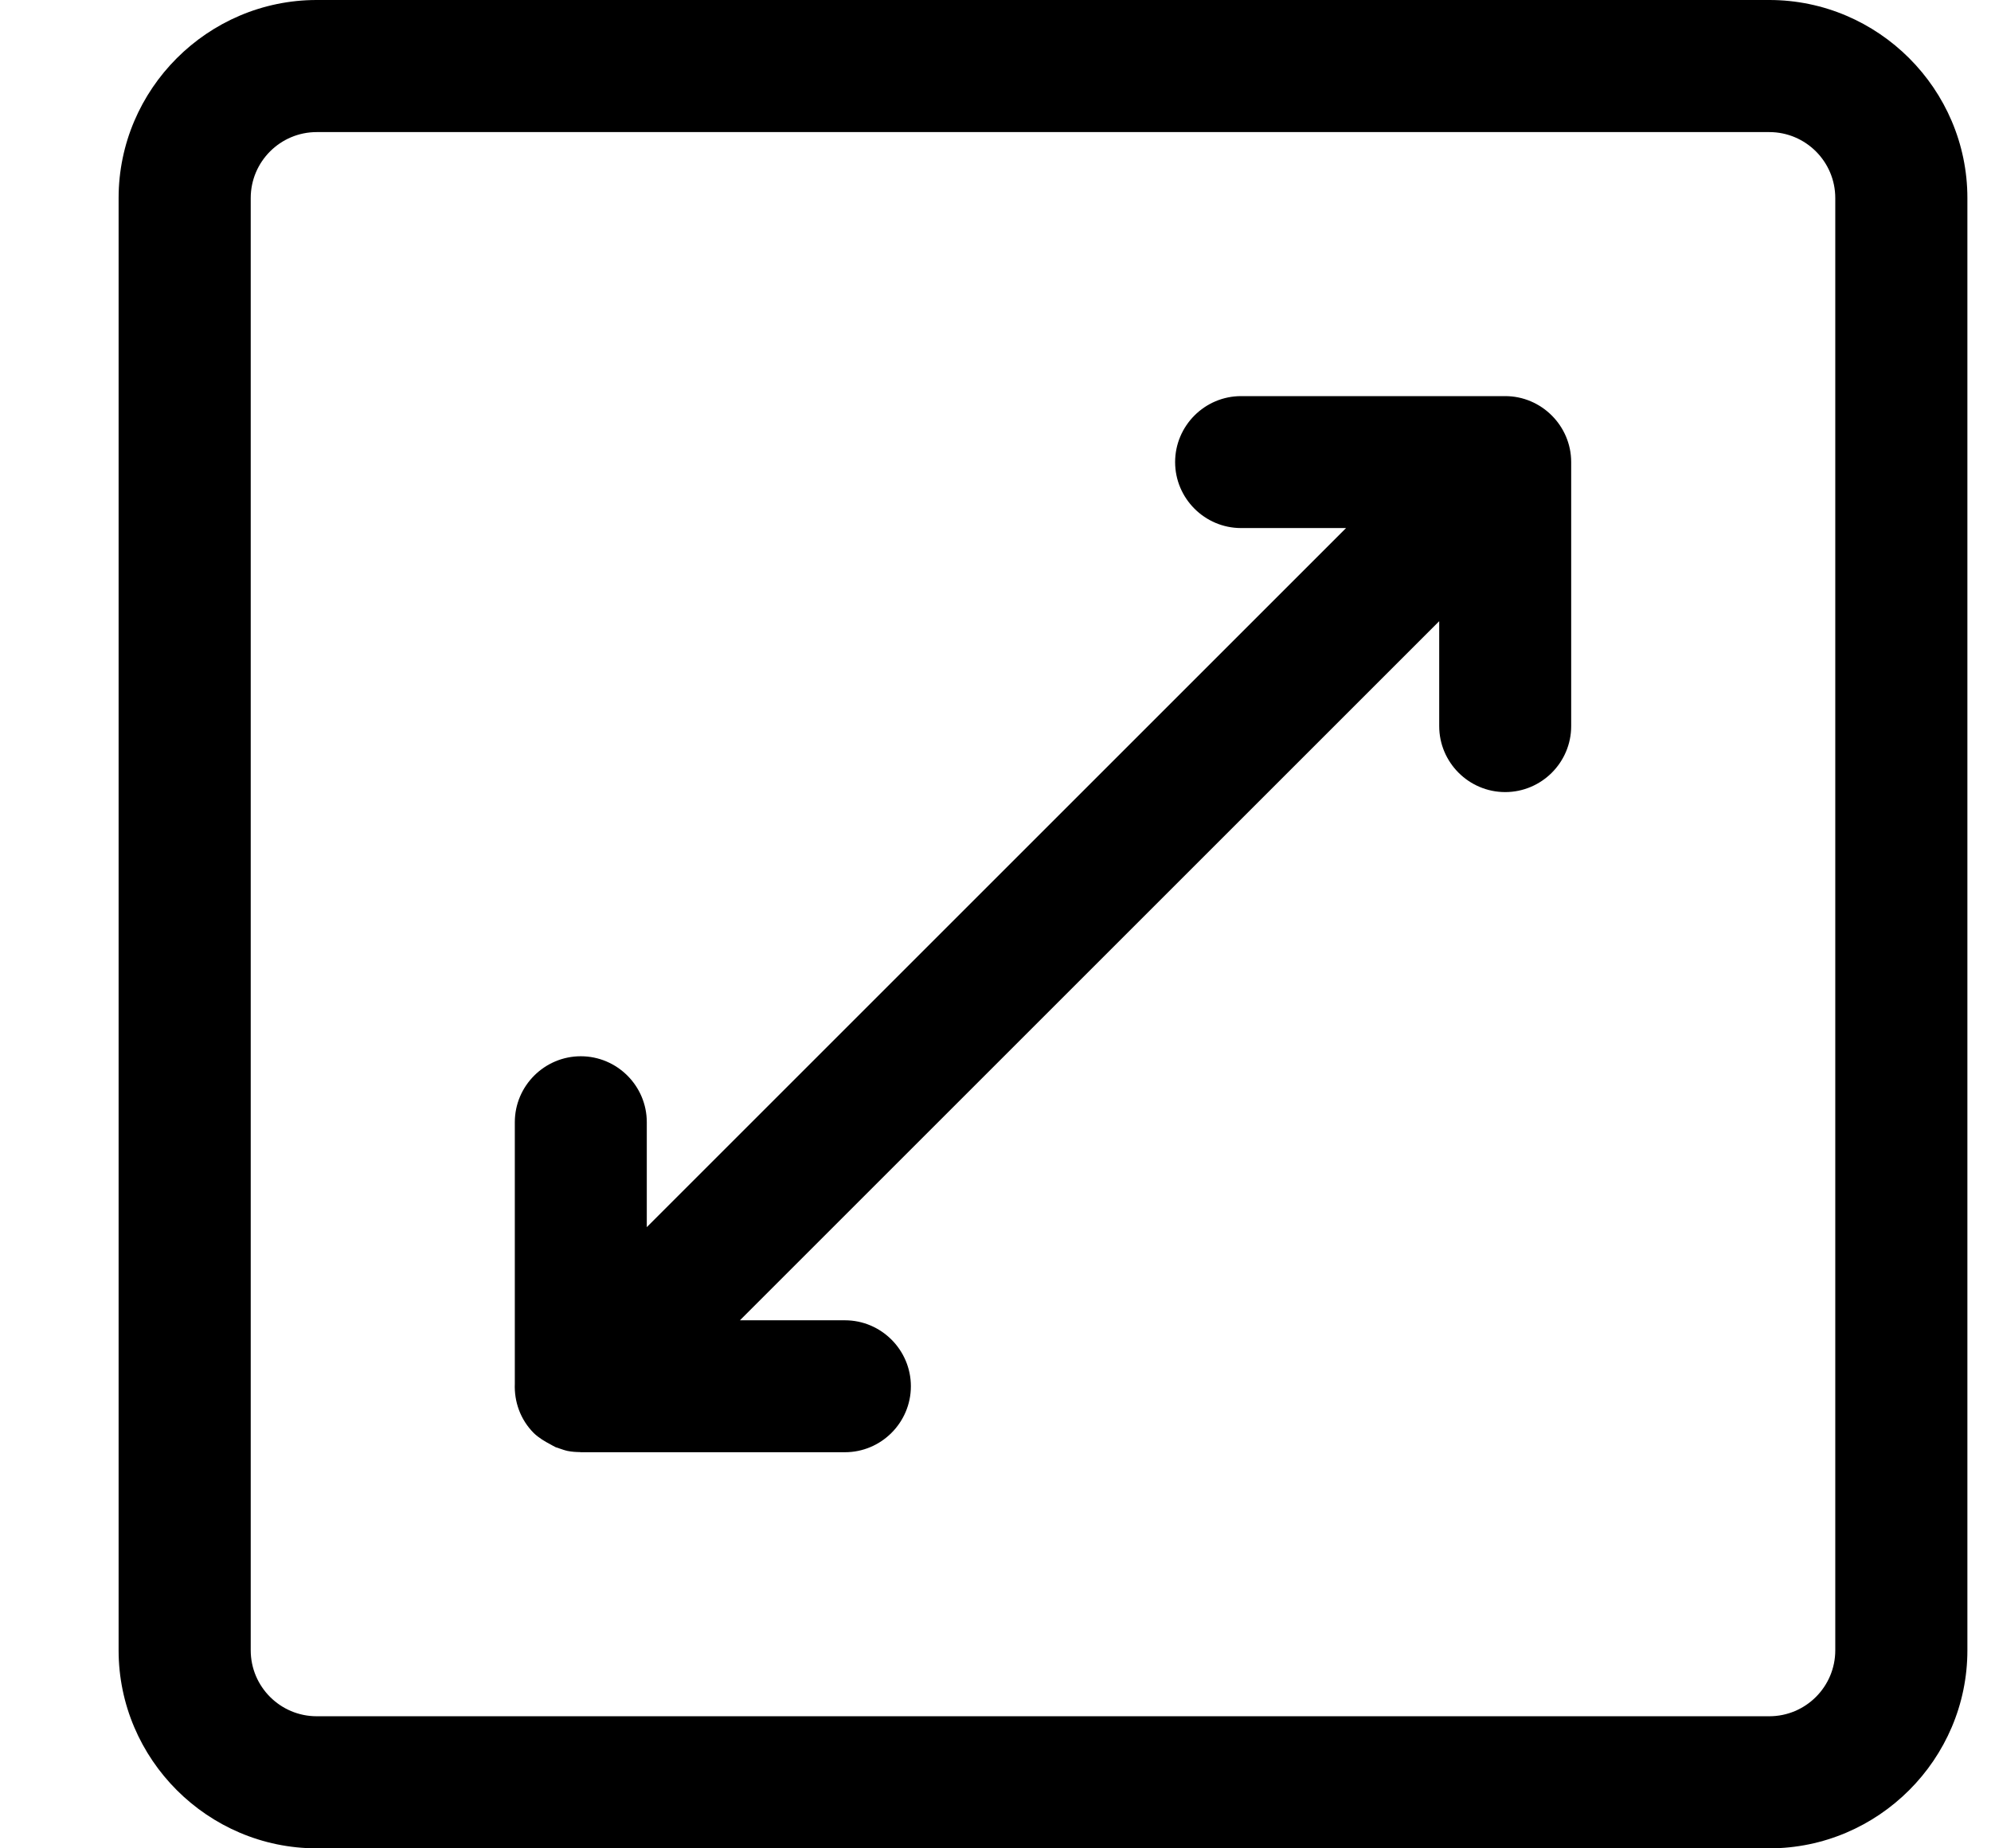 <svg width="14" height="13" viewBox="0 0 14 13" fill="none" xmlns="http://www.w3.org/2000/svg">
<path d="M12.441 0C13.207 0 13.834 0.627 13.834 1.393V11.607C13.834 12.373 13.207 13 12.441 13H2.227C1.461 13 0.834 12.373 0.834 11.607V1.393C0.834 0.627 1.461 0 2.227 0H12.441ZM2.227 0.929C1.971 0.929 1.763 1.137 1.763 1.393V11.607C1.763 11.863 1.971 12.071 2.227 12.071H12.441C12.697 12.071 12.905 11.863 12.905 11.607V1.393C12.905 1.137 12.697 0.929 12.441 0.929H2.227ZM10.584 2.786C10.839 2.786 11.048 2.995 11.048 3.25V5.107C11.048 5.363 10.839 5.571 10.584 5.571C10.329 5.571 10.12 5.363 10.12 5.107V4.369L5.203 9.286H5.941C6.197 9.286 6.405 9.495 6.405 9.75C6.405 10.005 6.197 10.214 5.941 10.214H4.084L4.081 10.213C4.051 10.213 4.021 10.211 3.991 10.205C3.972 10.201 3.953 10.194 3.935 10.188C3.926 10.184 3.917 10.182 3.908 10.179C3.895 10.173 3.882 10.165 3.869 10.158C3.829 10.137 3.789 10.113 3.754 10.08C3.658 9.984 3.615 9.857 3.62 9.732V7.893C3.62 7.637 3.829 7.429 4.084 7.429C4.339 7.429 4.548 7.637 4.548 7.893V8.631L9.465 3.714H8.727C8.471 3.714 8.263 3.505 8.263 3.25C8.263 2.995 8.471 2.786 8.727 2.786H10.584ZM4.084 10.214H4.079L4.081 10.213L4.084 10.214Z" fill="black"/>
</svg>

